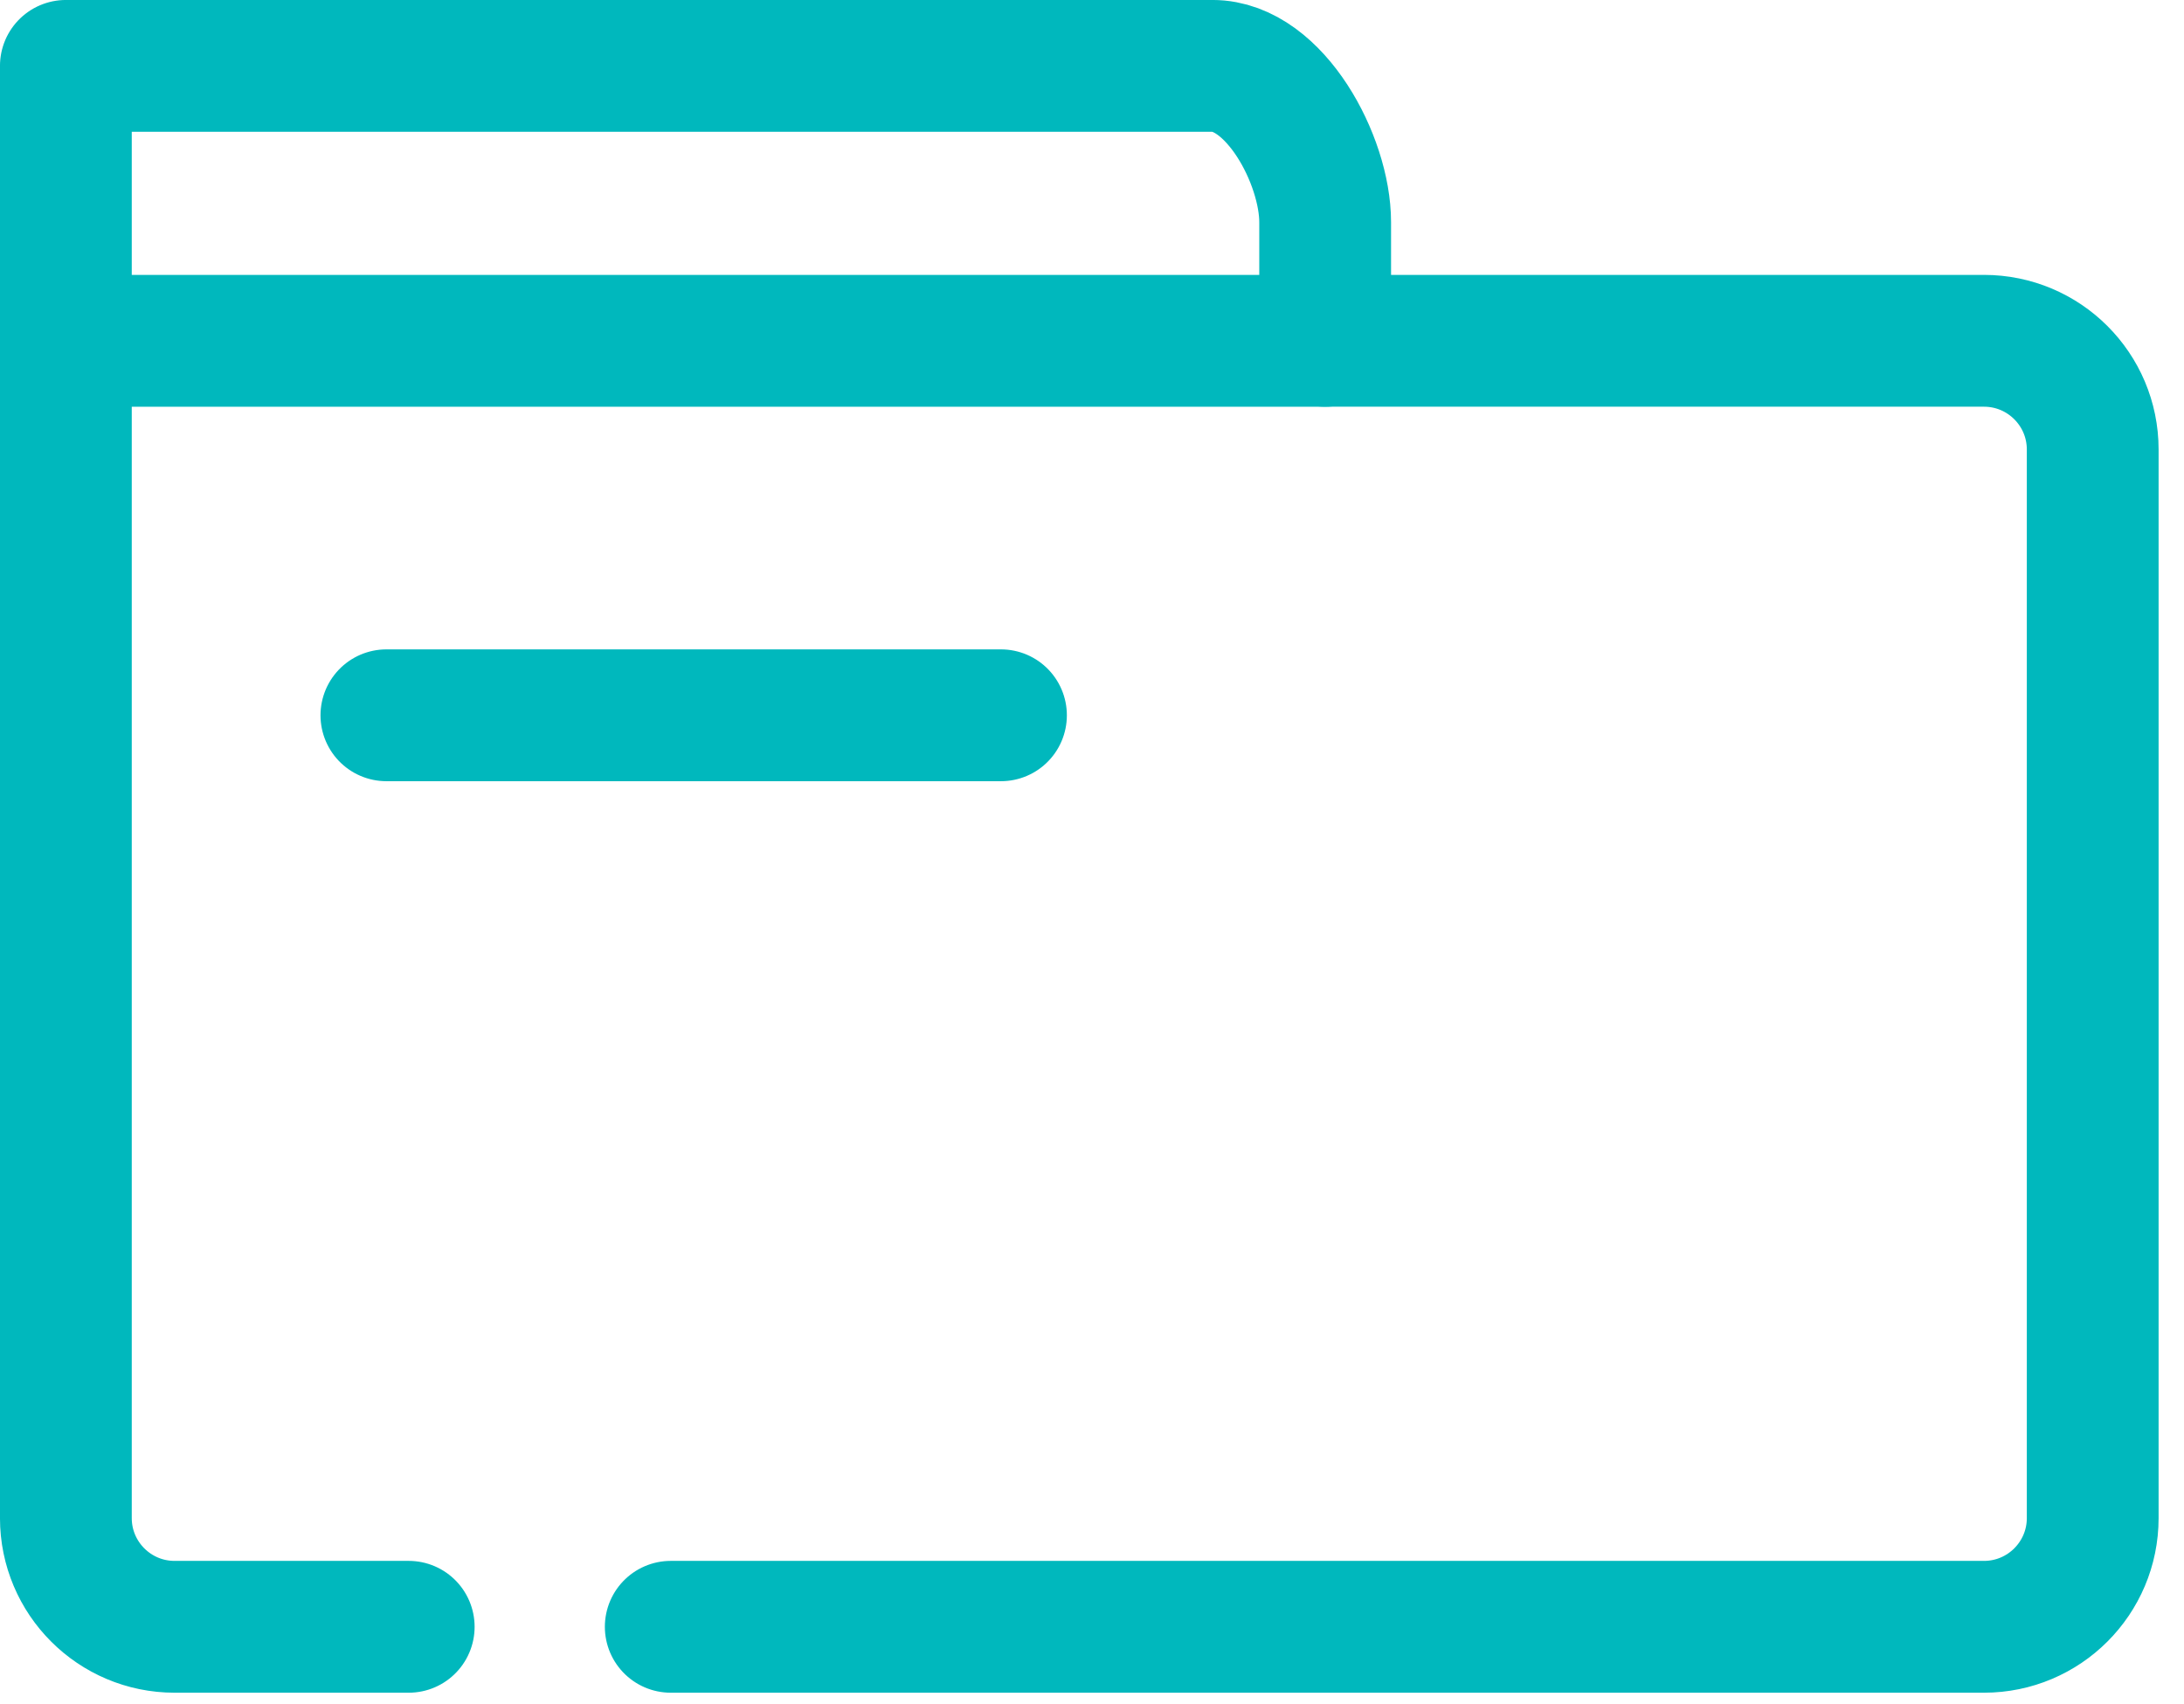 <?xml version="1.0" encoding="UTF-8"?>
<svg width="50px" height="39px" viewBox="0 0 50 39" version="1.1" xmlns="http://www.w3.org/2000/svg" xmlns:xlink="http://www.w3.org/1999/xlink">
    <!-- Generator: Sketch 64 (93537) - https://sketch.com -->
    <title>Group 7</title>
    <desc>Created with Sketch.</desc>
    <g id="Web" stroke="none" stroke-width="1" fill="none" fill-rule="evenodd" stroke-linecap="round" stroke-linejoin="round">
        <g id="04_03_About_us_Innovatrics_V2" transform="translate(-837, -2720)" stroke="#00B8BD" stroke-width="3.017">
            <g id="Group-7" transform="translate(838, 2721)">
                <path d="M14.356,36.233 L44.421,36.233 C45.795,36.233 46.91,35.119 46.91,33.745 L46.91,9.288 C46.91,7.914 45.795,6.8 44.421,6.8 L29.338,6.8 L29.338,4.086 C29.338,2.662 28.184,0.508 26.761,0.508 L0.508,0.508 L0.508,6.8 L0.508,10.567 L0.508,33.745 C0.508,35.119 1.623,36.233 2.996,36.233 L8.357,36.233" id="Stroke-1"></path>
                <line x1="29.338" y1="6.801" x2="0.508" y2="6.801" id="Stroke-3"></line>
                <line x1="7.846" y1="15.371" x2="21.916" y2="15.371" id="Stroke-5"></line>
            </g>
        </g>
    </g>
</svg>